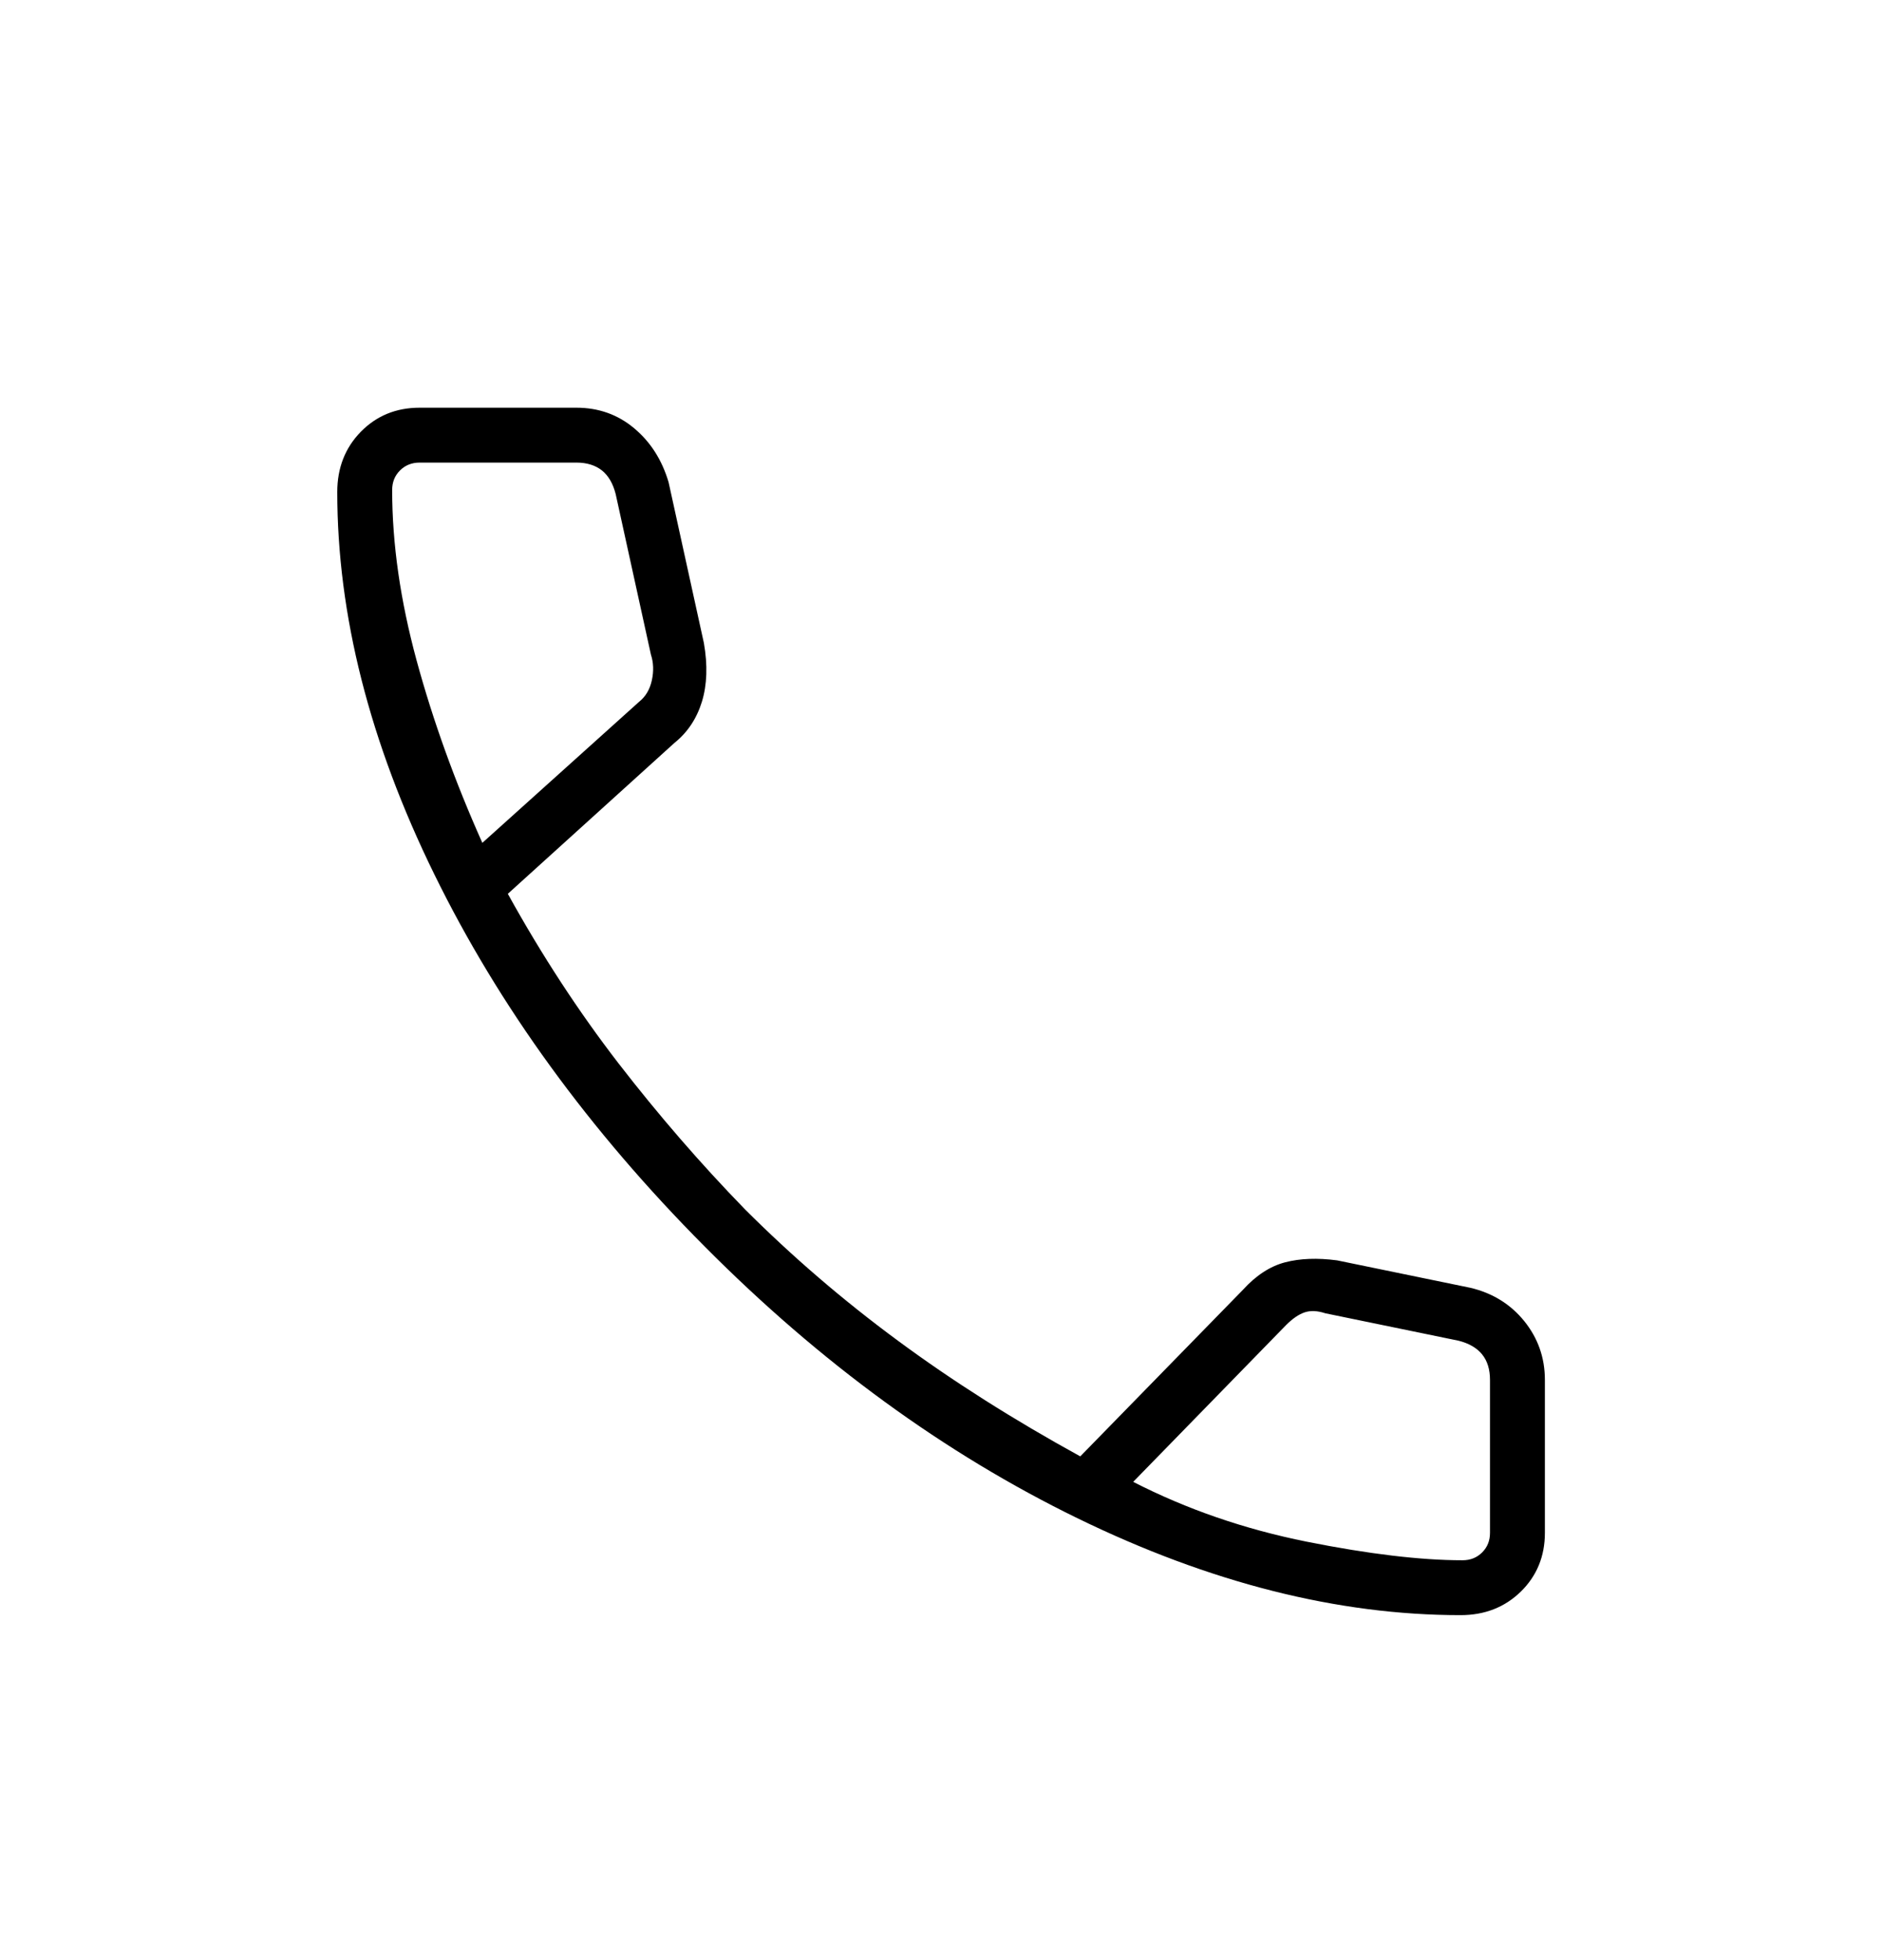 <svg width="24" height="25" viewBox="0 0 24 25" fill="none" xmlns="http://www.w3.org/2000/svg">
<g clip-path="url(#clip0_7580_14461)">
<mask id="mask0_7580_14461" style="mask-type:alpha" maskUnits="userSpaceOnUse" x="0" y="0" width="24" height="25">
<path d="M24 0.9H0V24.9H24V0.9Z" fill="#D9D9D9"></path>
</mask>
<g mask="url(#mask0_7580_14461)">
<path d="M18.626 20.6C17.059 20.6 15.43 20.188 13.738 19.363C12.047 18.538 10.463 17.384 8.988 15.9C7.513 14.417 6.363 12.834 5.538 11.15C4.713 9.467 4.301 7.842 4.301 6.275C4.301 5.968 4.401 5.712 4.601 5.507C4.801 5.303 5.051 5.2 5.351 5.2H7.351C7.634 5.2 7.88 5.288 8.088 5.463C8.297 5.638 8.442 5.867 8.526 6.15L8.976 8.2C9.026 8.484 9.017 8.734 8.951 8.95C8.884 9.167 8.767 9.342 8.601 9.475L6.476 11.4C6.909 12.184 7.38 12.904 7.888 13.563C8.397 14.221 8.934 14.842 9.501 15.425C10.101 16.025 10.751 16.584 11.451 17.1C12.151 17.617 12.926 18.108 13.776 18.575L15.851 16.45C16.017 16.267 16.197 16.15 16.388 16.1C16.58 16.05 16.801 16.042 17.051 16.075L18.751 16.425C19.034 16.492 19.263 16.634 19.438 16.85C19.613 17.067 19.701 17.317 19.701 17.6V19.55C19.701 19.85 19.598 20.1 19.394 20.3C19.189 20.5 18.933 20.6 18.626 20.6ZM6.151 10.75L8.151 8.95C8.234 8.884 8.288 8.792 8.313 8.675C8.338 8.559 8.334 8.45 8.301 8.35L7.851 6.3C7.817 6.167 7.759 6.067 7.676 6C7.592 5.934 7.484 5.9 7.351 5.9H5.351C5.251 5.9 5.167 5.934 5.101 6C5.034 6.067 5.001 6.15 5.001 6.25C5.001 6.934 5.105 7.659 5.313 8.425C5.522 9.192 5.801 9.967 6.151 10.75ZM14.451 18.9C15.134 19.25 15.872 19.504 16.663 19.663C17.455 19.821 18.117 19.9 18.651 19.9C18.751 19.9 18.834 19.867 18.901 19.8C18.968 19.733 19.001 19.65 19.001 19.55V17.6C19.001 17.467 18.968 17.358 18.901 17.275C18.834 17.192 18.734 17.134 18.601 17.1L16.901 16.75C16.801 16.717 16.713 16.713 16.638 16.738C16.563 16.763 16.484 16.817 16.401 16.9L14.451 18.9Z" fill="black"></path>
</g>
</g>
<defs>
<clipPath id="clip0_7580_14461">
<rect width="24" height="24" fill="white" transform="translate(0 0.9)"></rect>
</clipPath>
</defs>
</svg>
